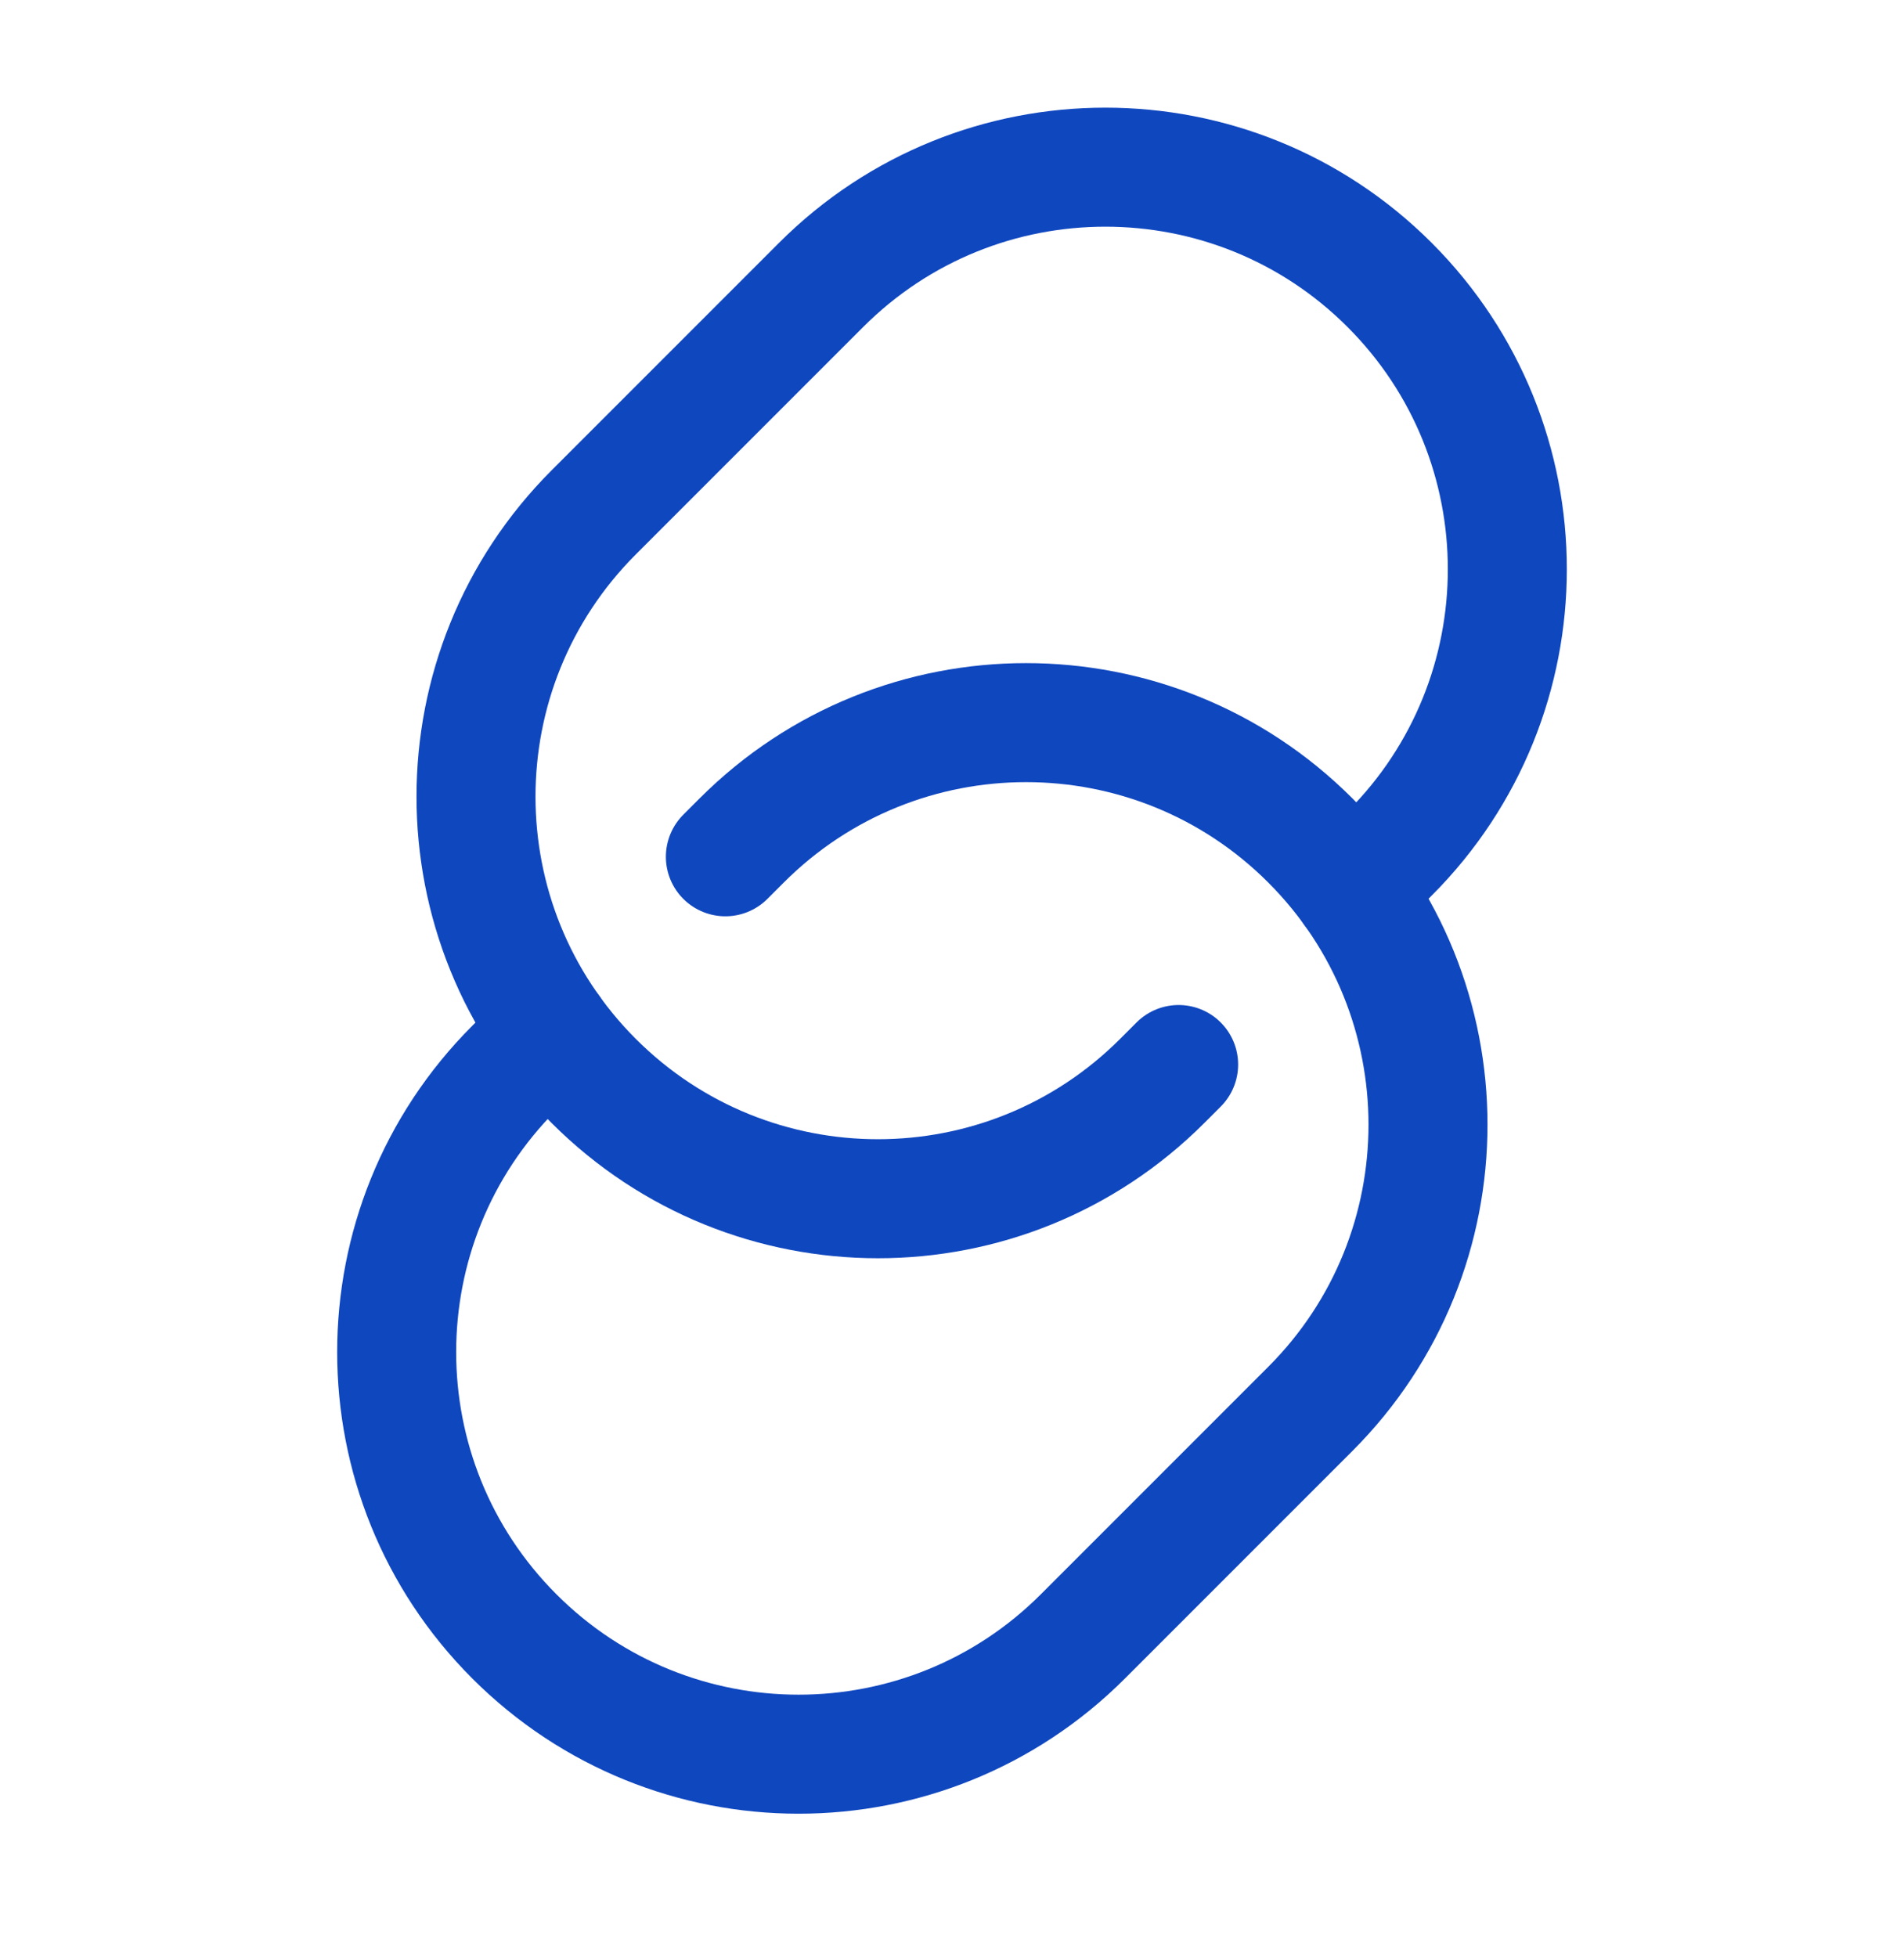 <svg width="36" height="37" viewBox="0 0 36 37" fill="none" xmlns="http://www.w3.org/2000/svg">
<path d="M13.715 16.196L14.025 15.886C16.994 12.918 21.806 12.918 24.774 15.886C27.742 18.854 27.742 23.666 24.774 26.634L20.474 30.934C17.506 33.902 12.694 33.902 9.726 30.934C6.758 27.966 6.758 23.153 9.726 20.185L10.423 19.489" stroke="#0F47BF" stroke-width="2.25" stroke-linecap="round"/>
<path d="M25.577 16.831L26.274 16.134C29.242 13.166 29.242 8.354 26.274 5.386C23.306 2.418 18.494 2.418 15.525 5.386L11.226 9.685C8.258 12.653 8.258 17.466 11.226 20.434C14.194 23.402 19.006 23.402 21.974 20.434L22.285 20.123" stroke="#0F47BF" stroke-width="2.25" stroke-linecap="round"/>
</svg>
